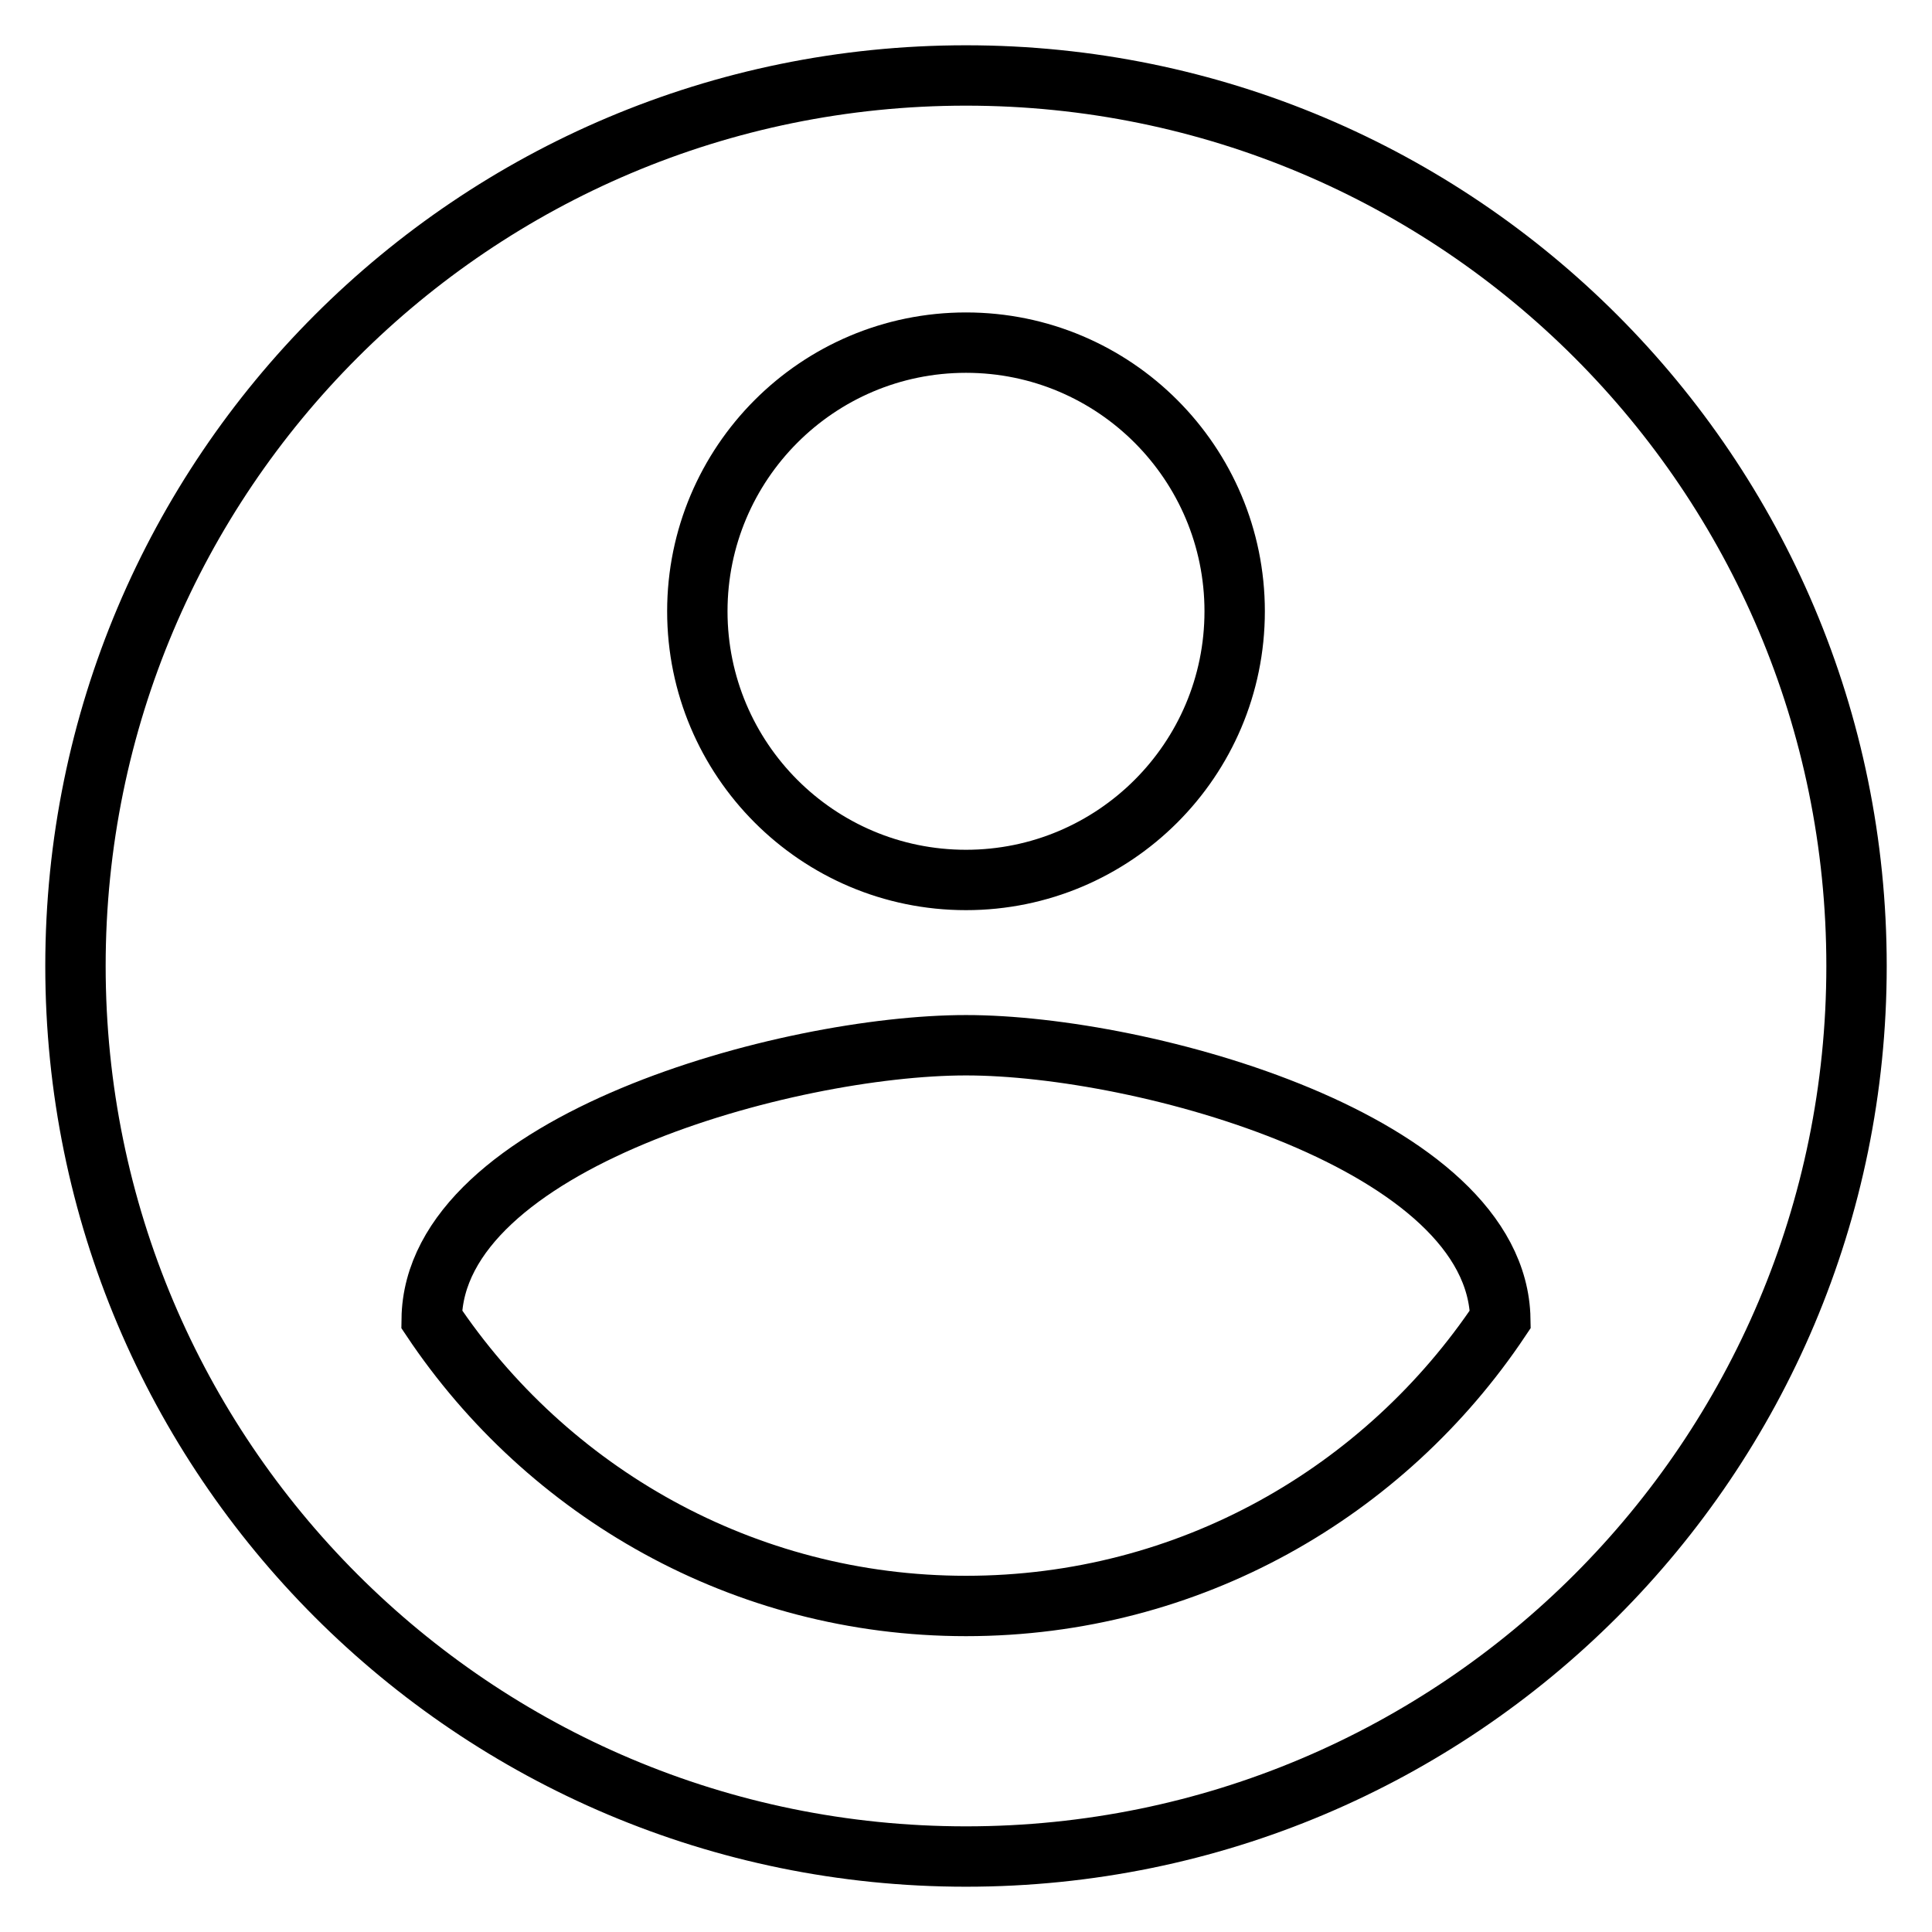 <?xml version="1.0" encoding="utf-8"?>
<!-- Svg Vector Icons : http://www.onlinewebfonts.com/icon -->
<!DOCTYPE svg PUBLIC "-//W3C//DTD SVG 1.1//EN" "http://www.w3.org/Graphics/SVG/1.1/DTD/svg11.dtd">
<svg version="1.1" xmlns="http://www.w3.org/2000/svg" xmlns:xlink="http://www.w3.org/1999/xlink" x="0px" y="0px" viewBox="0 0 256 256" enable-background="new 0 0 256 256" xml:space="preserve">
<g><g><path stroke-width="8" fill-opacity="0" stroke="#000000"  d="M246,128"/><path stroke-width="8" fill-opacity="0" stroke="#000000"  d="M128,10C62.8,10,10,62.8,10,128c0,65.2,52.8,118,118,118c65.2,0,118-52.8,118-118C246,62.8,193.2,10,128,10z M128,45.4c19.7,0,35.6,16,35.6,35.6c0,19.7-16,35.6-35.6,35.6c-19.7,0-35.6-16-35.6-35.6C92.4,61.4,108.3,45.4,128,45.4z M128,212.8c-29.5,0-55.5-15.1-70.8-38c0.3-23.4,47.2-36.3,70.8-36.3c23.6,0,70.4,12.9,70.8,36.3C183.5,197.7,157.6,212.8,128,212.8z"/></g></g>
</svg>